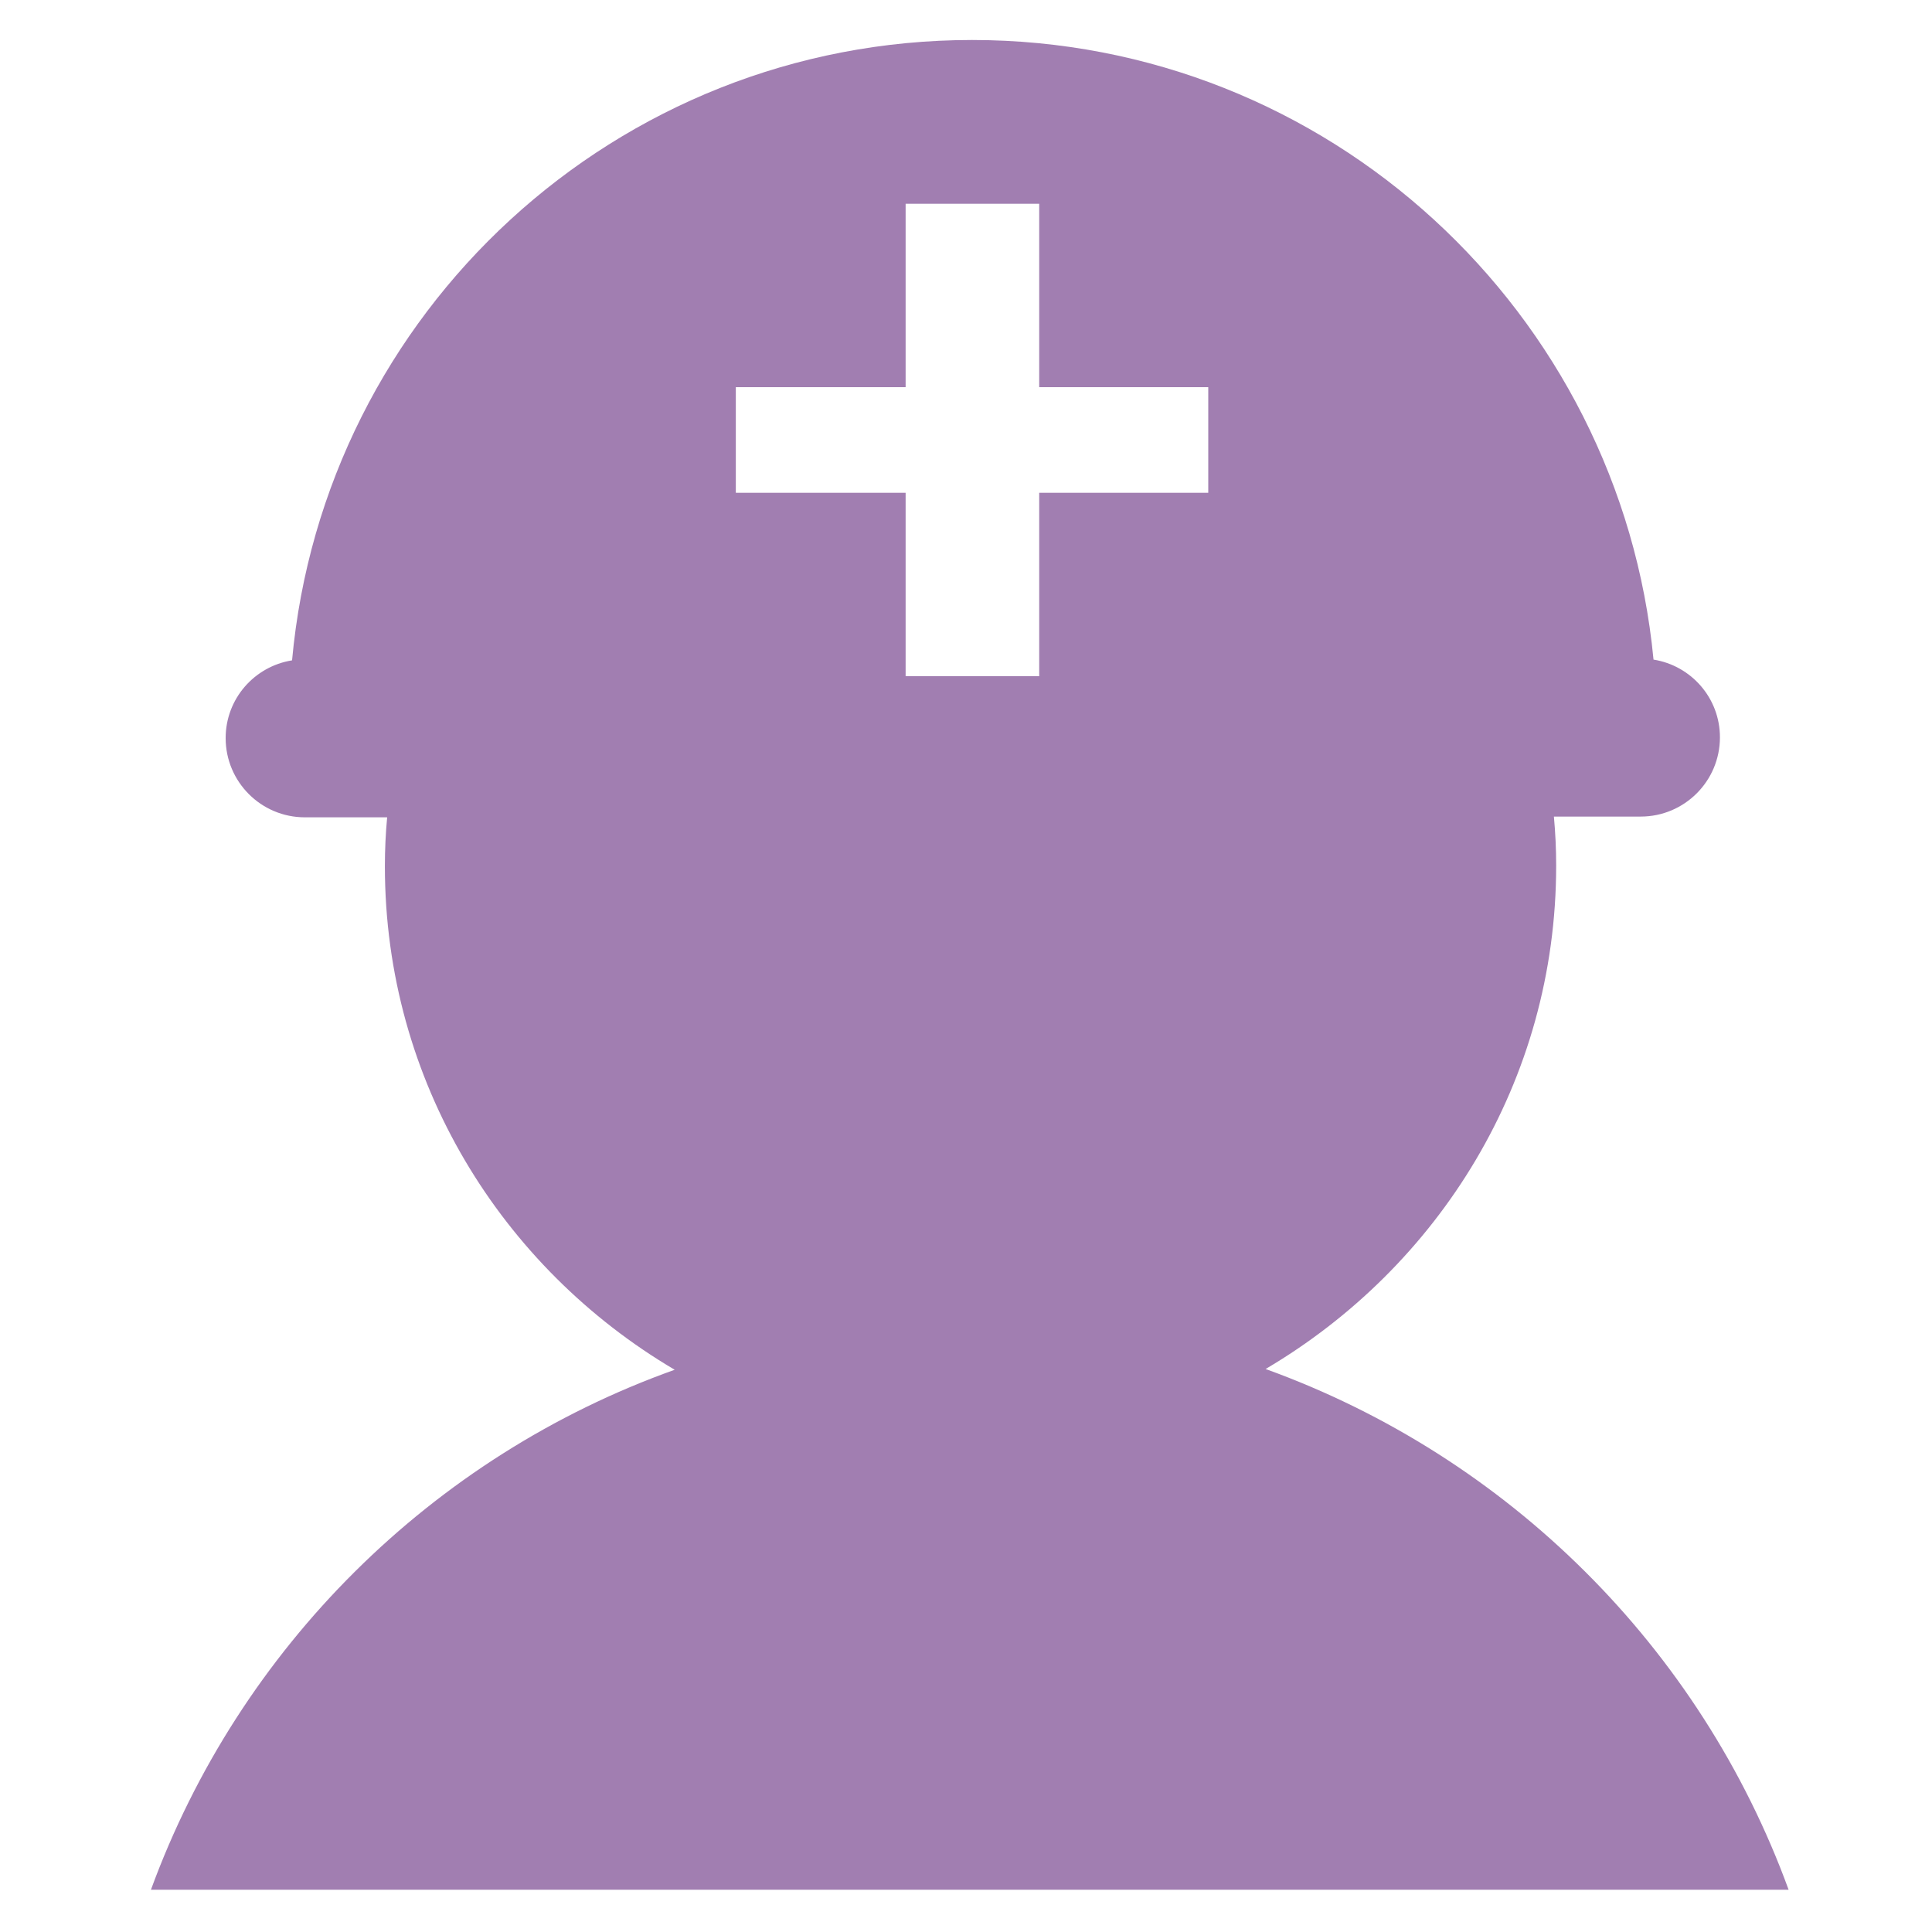 <?xml version="1.0" encoding="utf-8"?>
<!-- Generator: Adobe Illustrator 21.1.0, SVG Export Plug-In . SVG Version: 6.00 Build 0)  -->
<svg version="1.1" id="レイヤー_1" xmlns="http://www.w3.org/2000/svg" xmlns:xlink="http://www.w3.org/1999/xlink" x="0px"
	 y="0px" viewBox="0 0 256 256" style="enable-background:new 0 0 256 256;" xml:space="preserve">
<style type="text/css">
	.st0{fill:#A17EB1;}
</style>
<g>
	<path class="st0" d="M20,250.4h217c-11.7-32.1-37.2-57.4-69.3-69c22.9-13.5,38.5-38.1,38.5-66.7c0-2.2-0.1-4.3-0.3-6.5h11.5
		c5.8,0,10.5-4.7,10.5-10.5c0-5.2-3.8-9.5-8.8-10.3C214.7,41.4,176,5.3,128.8,5.3S42.9,41.4,38.7,87.5c-5,0.8-8.8,5.1-8.8,10.3
		c0,5.8,4.7,10.5,10.5,10.5h10.9c-0.2,2.1-0.3,4.3-0.3,6.5c0,28.5,15.5,53.2,38.4,66.7C57.2,193,31.7,218.4,20,250.4z M97.5,51.3
		H120V27h17.7v24.3h22.4v14h-22.4v24.3H120V65.3H97.5V51.3z"/>
</g>
</svg>
